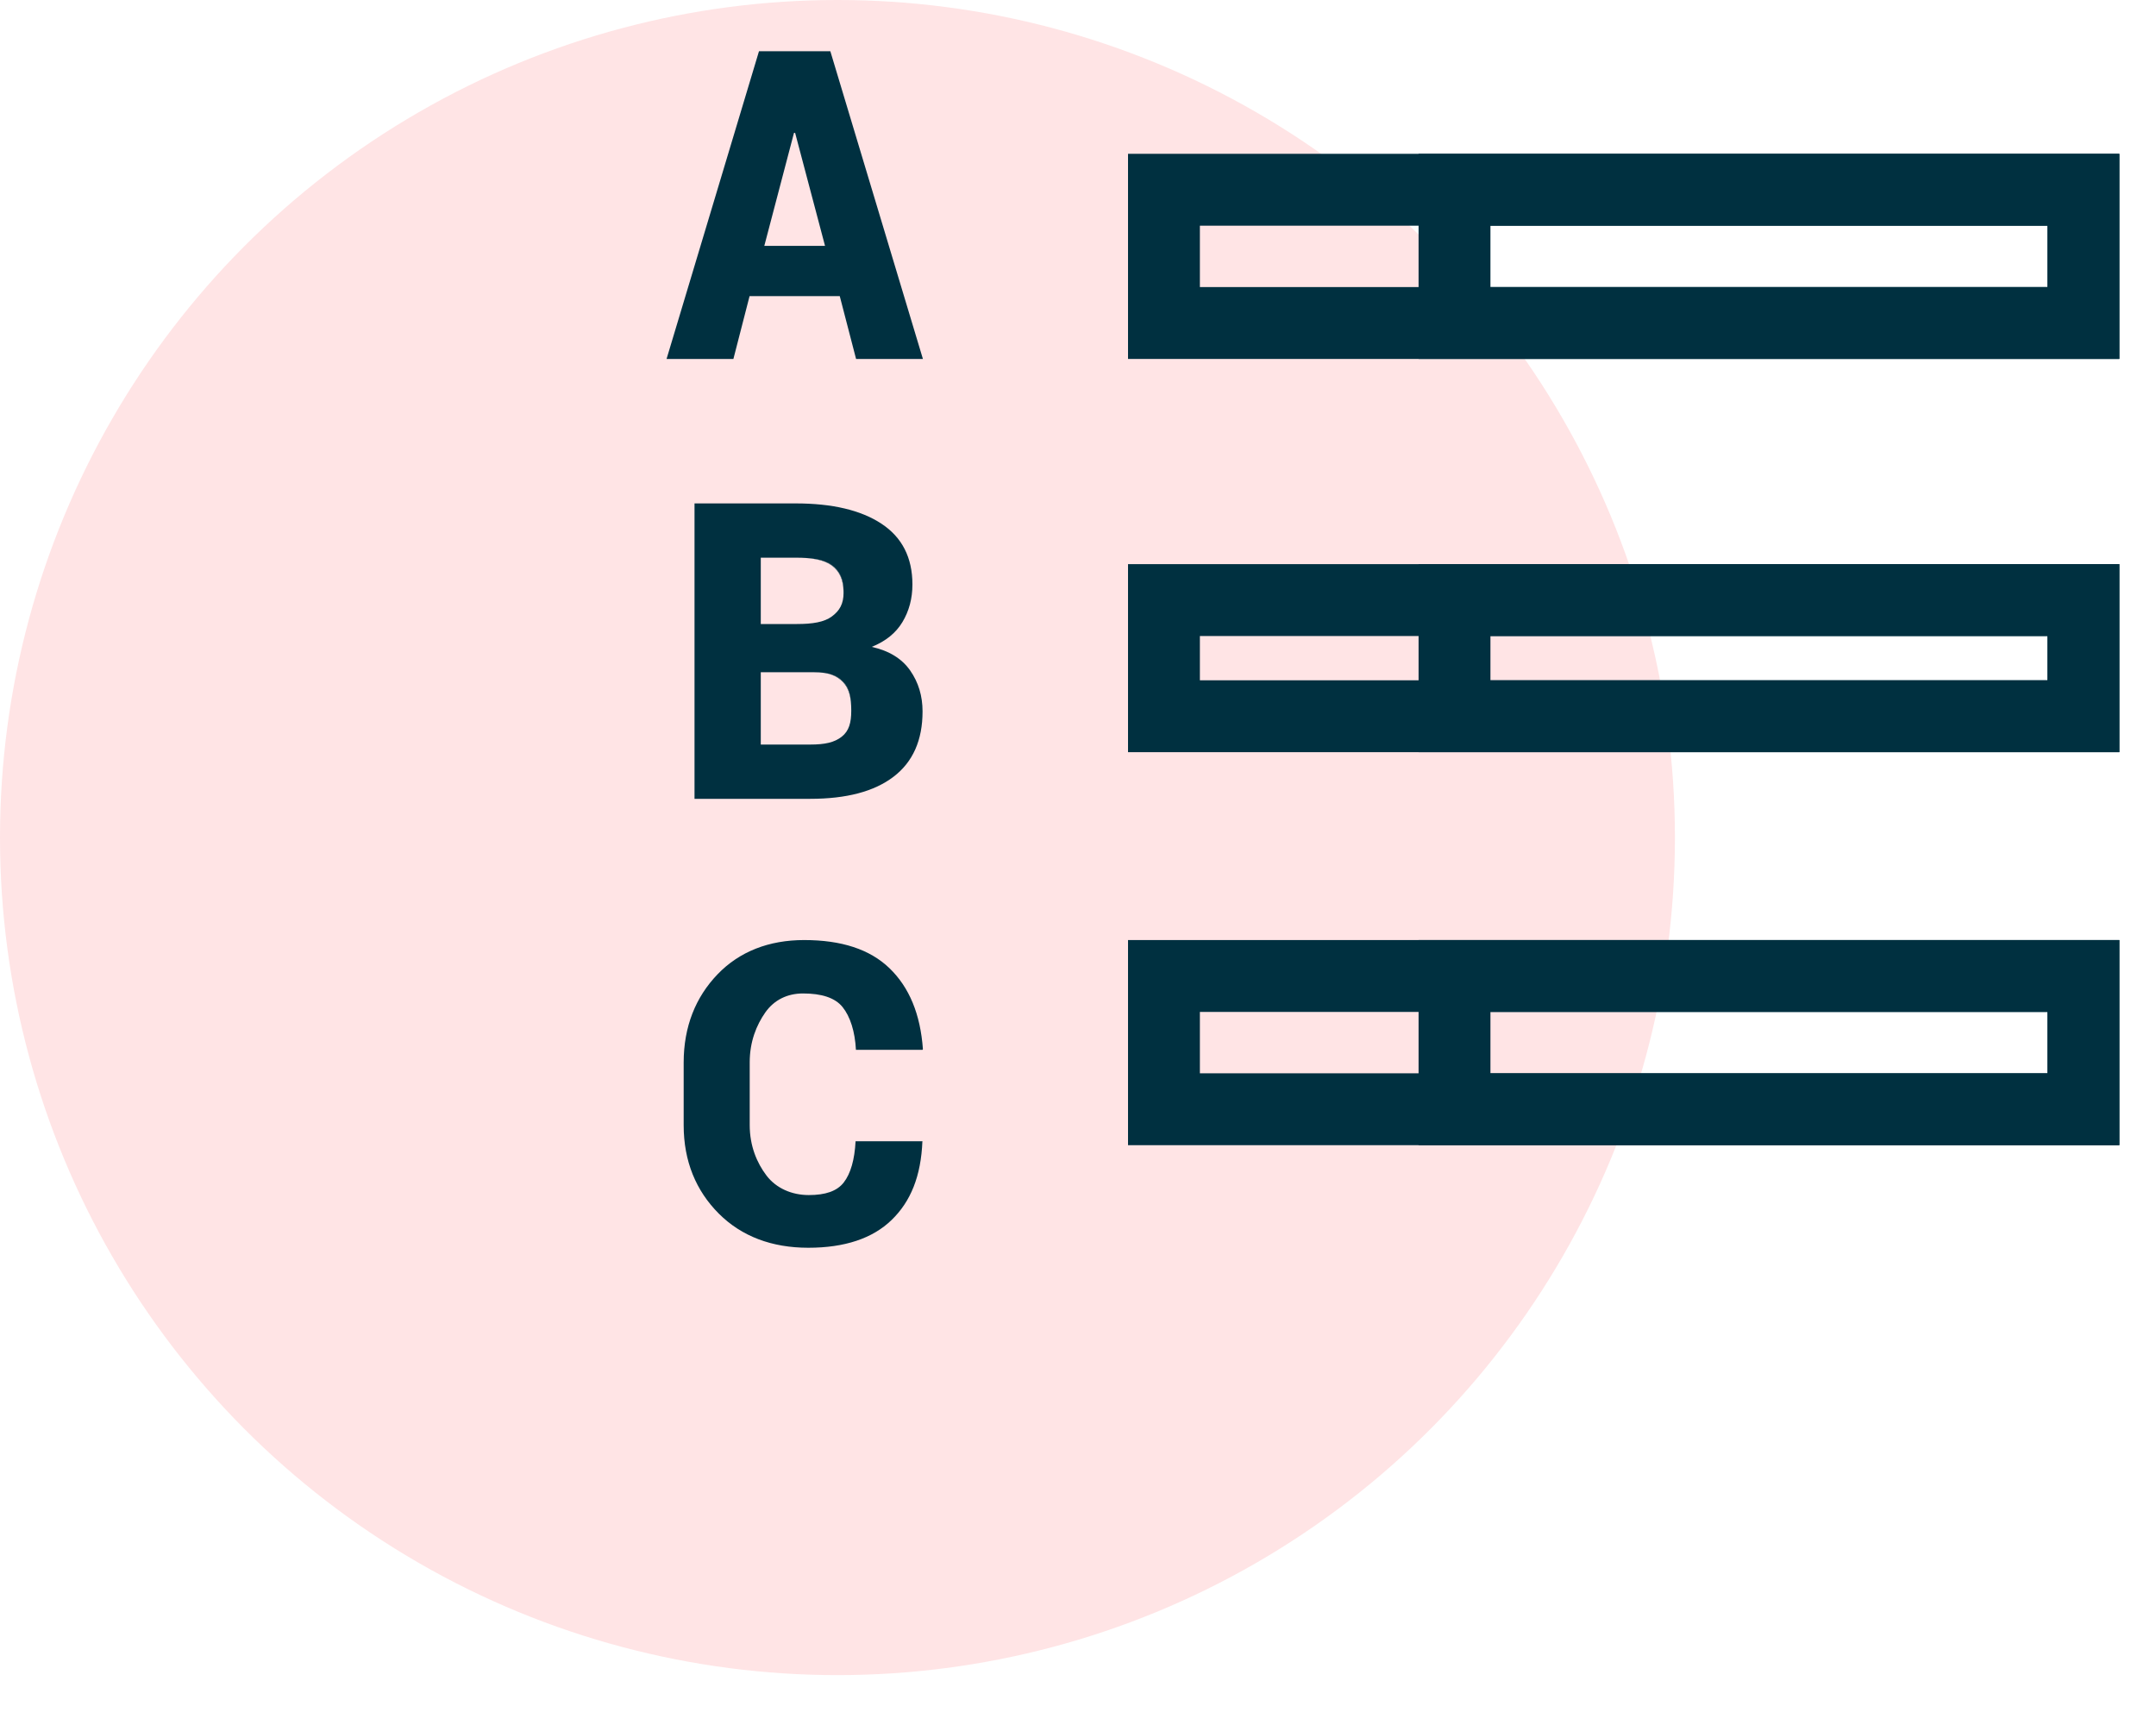 <svg width="30" height="24" viewBox="0 0 30 24" fill="none" xmlns="http://www.w3.org/2000/svg">
<circle cx="11.653" cy="11.653" r="11.653" fill="#FFE4E5"/>
<path d="M16.196 15.433V13.579H28.99V15.433H16.196Z" stroke="#003040"/>
<path d="M10.561 0.713L9.275 4.994H10.205L10.43 4.12H11.685L11.912 4.994H12.842L11.554 0.713H10.561ZM10.635 3.421L11.048 1.849H11.064L11.48 3.421H10.635Z" fill="#003040"/>
<path d="M12.665 9.329C12.55 9.164 12.372 9.054 12.13 9C12.323 8.922 12.465 8.808 12.557 8.655C12.649 8.502 12.696 8.328 12.696 8.132C12.696 7.757 12.552 7.476 12.266 7.287C11.98 7.098 11.581 7.004 11.071 7.004H9.664V11.114H11.274C11.777 11.114 12.163 11.013 12.433 10.807C12.702 10.602 12.837 10.299 12.837 9.898C12.837 9.683 12.78 9.494 12.665 9.329ZM10.586 7.759H11.071C11.297 7.759 11.464 7.783 11.574 7.863C11.683 7.943 11.738 8.055 11.738 8.231C11.738 8.233 11.737 8.235 11.737 8.237C11.737 8.24 11.738 8.243 11.738 8.245C11.738 8.4 11.684 8.496 11.576 8.576C11.469 8.656 11.307 8.682 11.09 8.682H10.586V7.759H10.586V7.759ZM11.845 9.888C11.845 10.054 11.814 10.17 11.712 10.25C11.61 10.33 11.478 10.359 11.274 10.359H10.586V9.353H11.328C11.524 9.353 11.646 9.394 11.733 9.486C11.821 9.577 11.845 9.708 11.845 9.887C11.845 9.887 11.845 9.887 11.845 9.888V9.888H11.845V9.888Z" fill="#003040"/>
<path d="M11.733 9.485C11.646 9.393 11.514 9.352 11.318 9.352C11.514 9.352 11.64 9.396 11.728 9.488C11.816 9.579 11.845 9.708 11.845 9.887C11.845 9.887 11.845 9.886 11.845 9.886C11.845 9.707 11.821 9.576 11.733 9.485Z" fill="#003040"/>
<path d="M11.737 8.237C11.738 8.235 11.738 8.233 11.738 8.231C11.738 8.055 11.683 7.943 11.574 7.863C11.465 7.783 11.297 7.759 11.071 7.759C11.297 7.759 11.465 7.788 11.574 7.868C11.681 7.947 11.736 8.066 11.737 8.237Z" fill="#003040"/>
<path d="M11.189 13.079C10.701 13.079 10.29 13.238 9.985 13.555C9.68 13.872 9.513 14.282 9.513 14.785V15.654C9.513 16.159 9.686 16.569 10.003 16.886C10.32 17.202 10.74 17.36 11.247 17.36C11.752 17.36 12.141 17.231 12.406 16.974C12.672 16.717 12.816 16.364 12.835 15.876L12.831 15.878H11.905C11.892 16.133 11.837 16.327 11.741 16.451C11.646 16.574 11.483 16.627 11.254 16.627C11.018 16.627 10.801 16.533 10.666 16.356C10.531 16.179 10.432 15.942 10.432 15.654V14.779C10.432 14.494 10.525 14.263 10.649 14.086C10.773 13.91 10.958 13.822 11.174 13.822C11.429 13.822 11.618 13.88 11.724 14.011C11.83 14.143 11.897 14.351 11.91 14.606H12.837L12.842 14.597C12.807 14.109 12.652 13.737 12.378 13.472C12.104 13.207 11.707 13.079 11.189 13.079Z" fill="#003040"/>
<path d="M16.196 9.965V8.349H28.99V9.965H16.196Z" stroke="#003040"/>
<path d="M16.196 4.494V2.64H28.99V4.494H16.196Z" stroke="#003040"/>
<path d="M20.239 15.433V13.579H28.99V15.433H20.239Z" stroke="#003040"/>
<path d="M20.239 9.965V8.349H28.99V9.965H20.239Z" stroke="#003040"/>
<path d="M20.239 4.494V2.64H28.99V4.494H20.239Z" stroke="#003040"/>
</svg>
